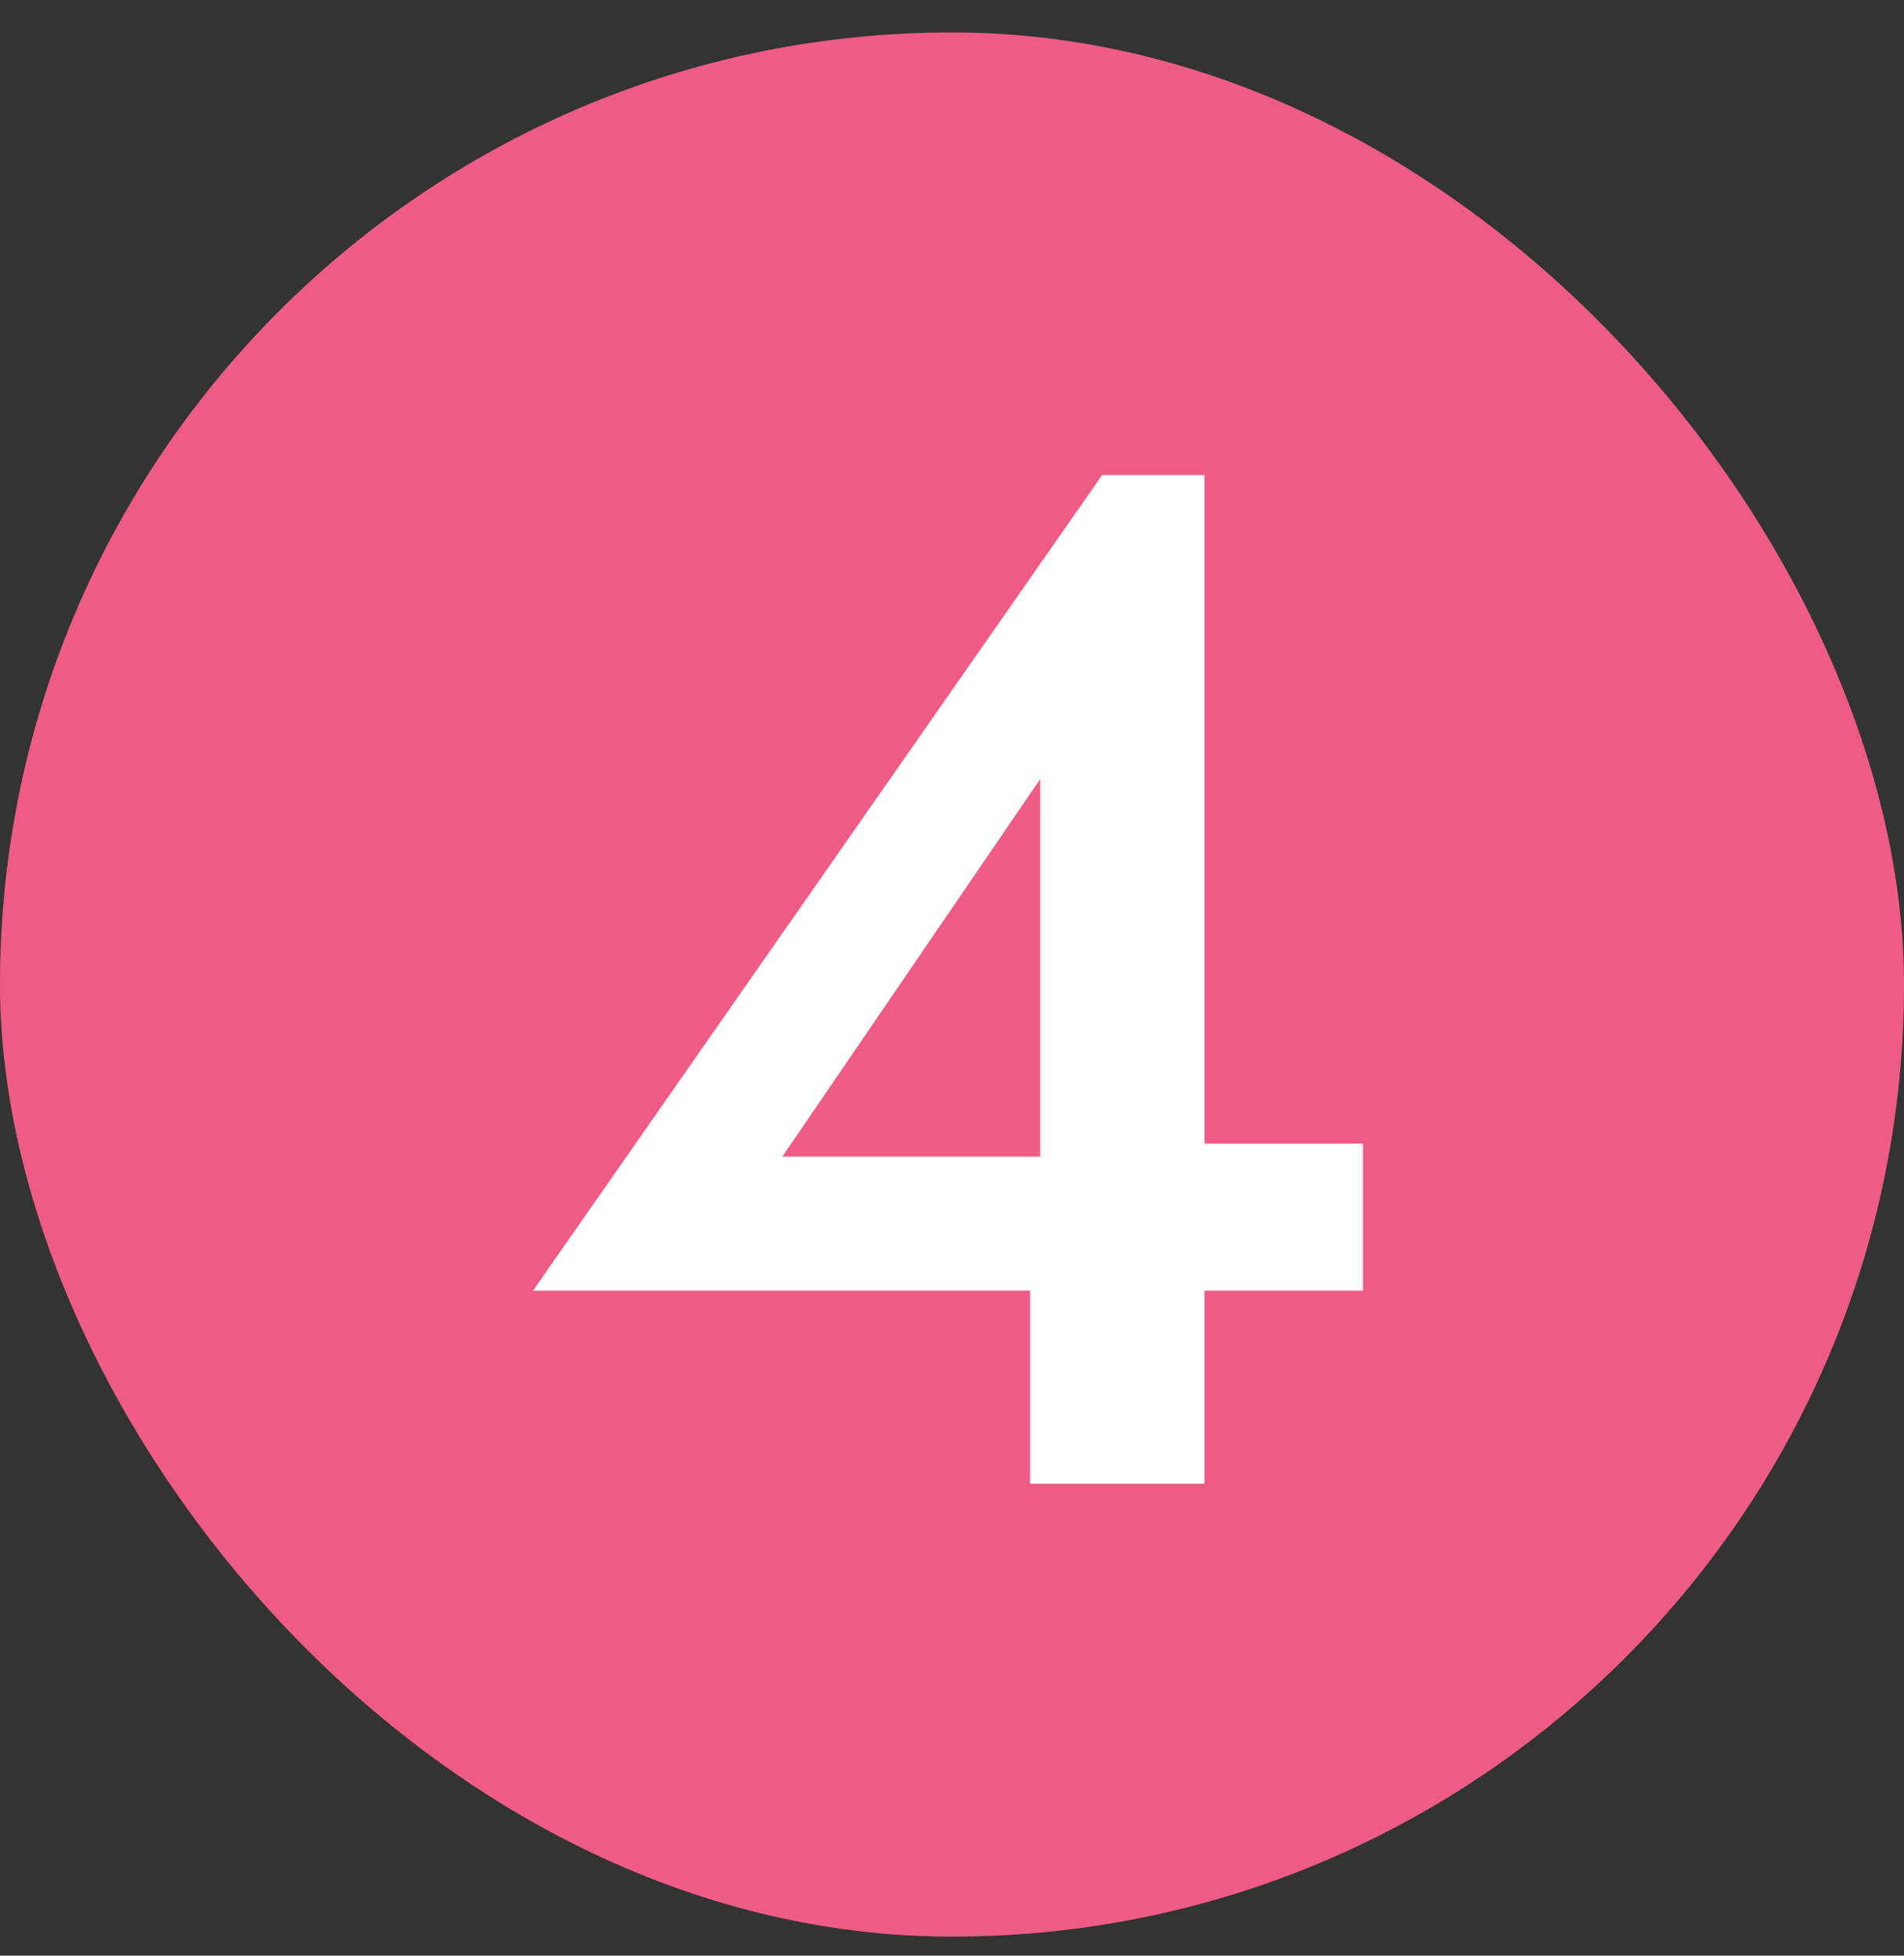 <?xml version="1.0" encoding="utf-8"?>
<svg xmlns="http://www.w3.org/2000/svg" fill="none" height="38" viewBox="0 0 37 38" width="37">
<rect x="0" y="0" width="37" height="38" fill="#333333" stroke="none"/>
<rect fill="#EE5C85" height="37" rx="18.5" width="37" y="0.63"/>
<path d="M10.358 25.078L21.418 9.23H23.406V28.83H20.018V23.902L20.214 23.594V15.138L15.202 22.474H22.006L22.482 22.222H26.486V25.078H10.358Z" fill="white"/>
</svg>